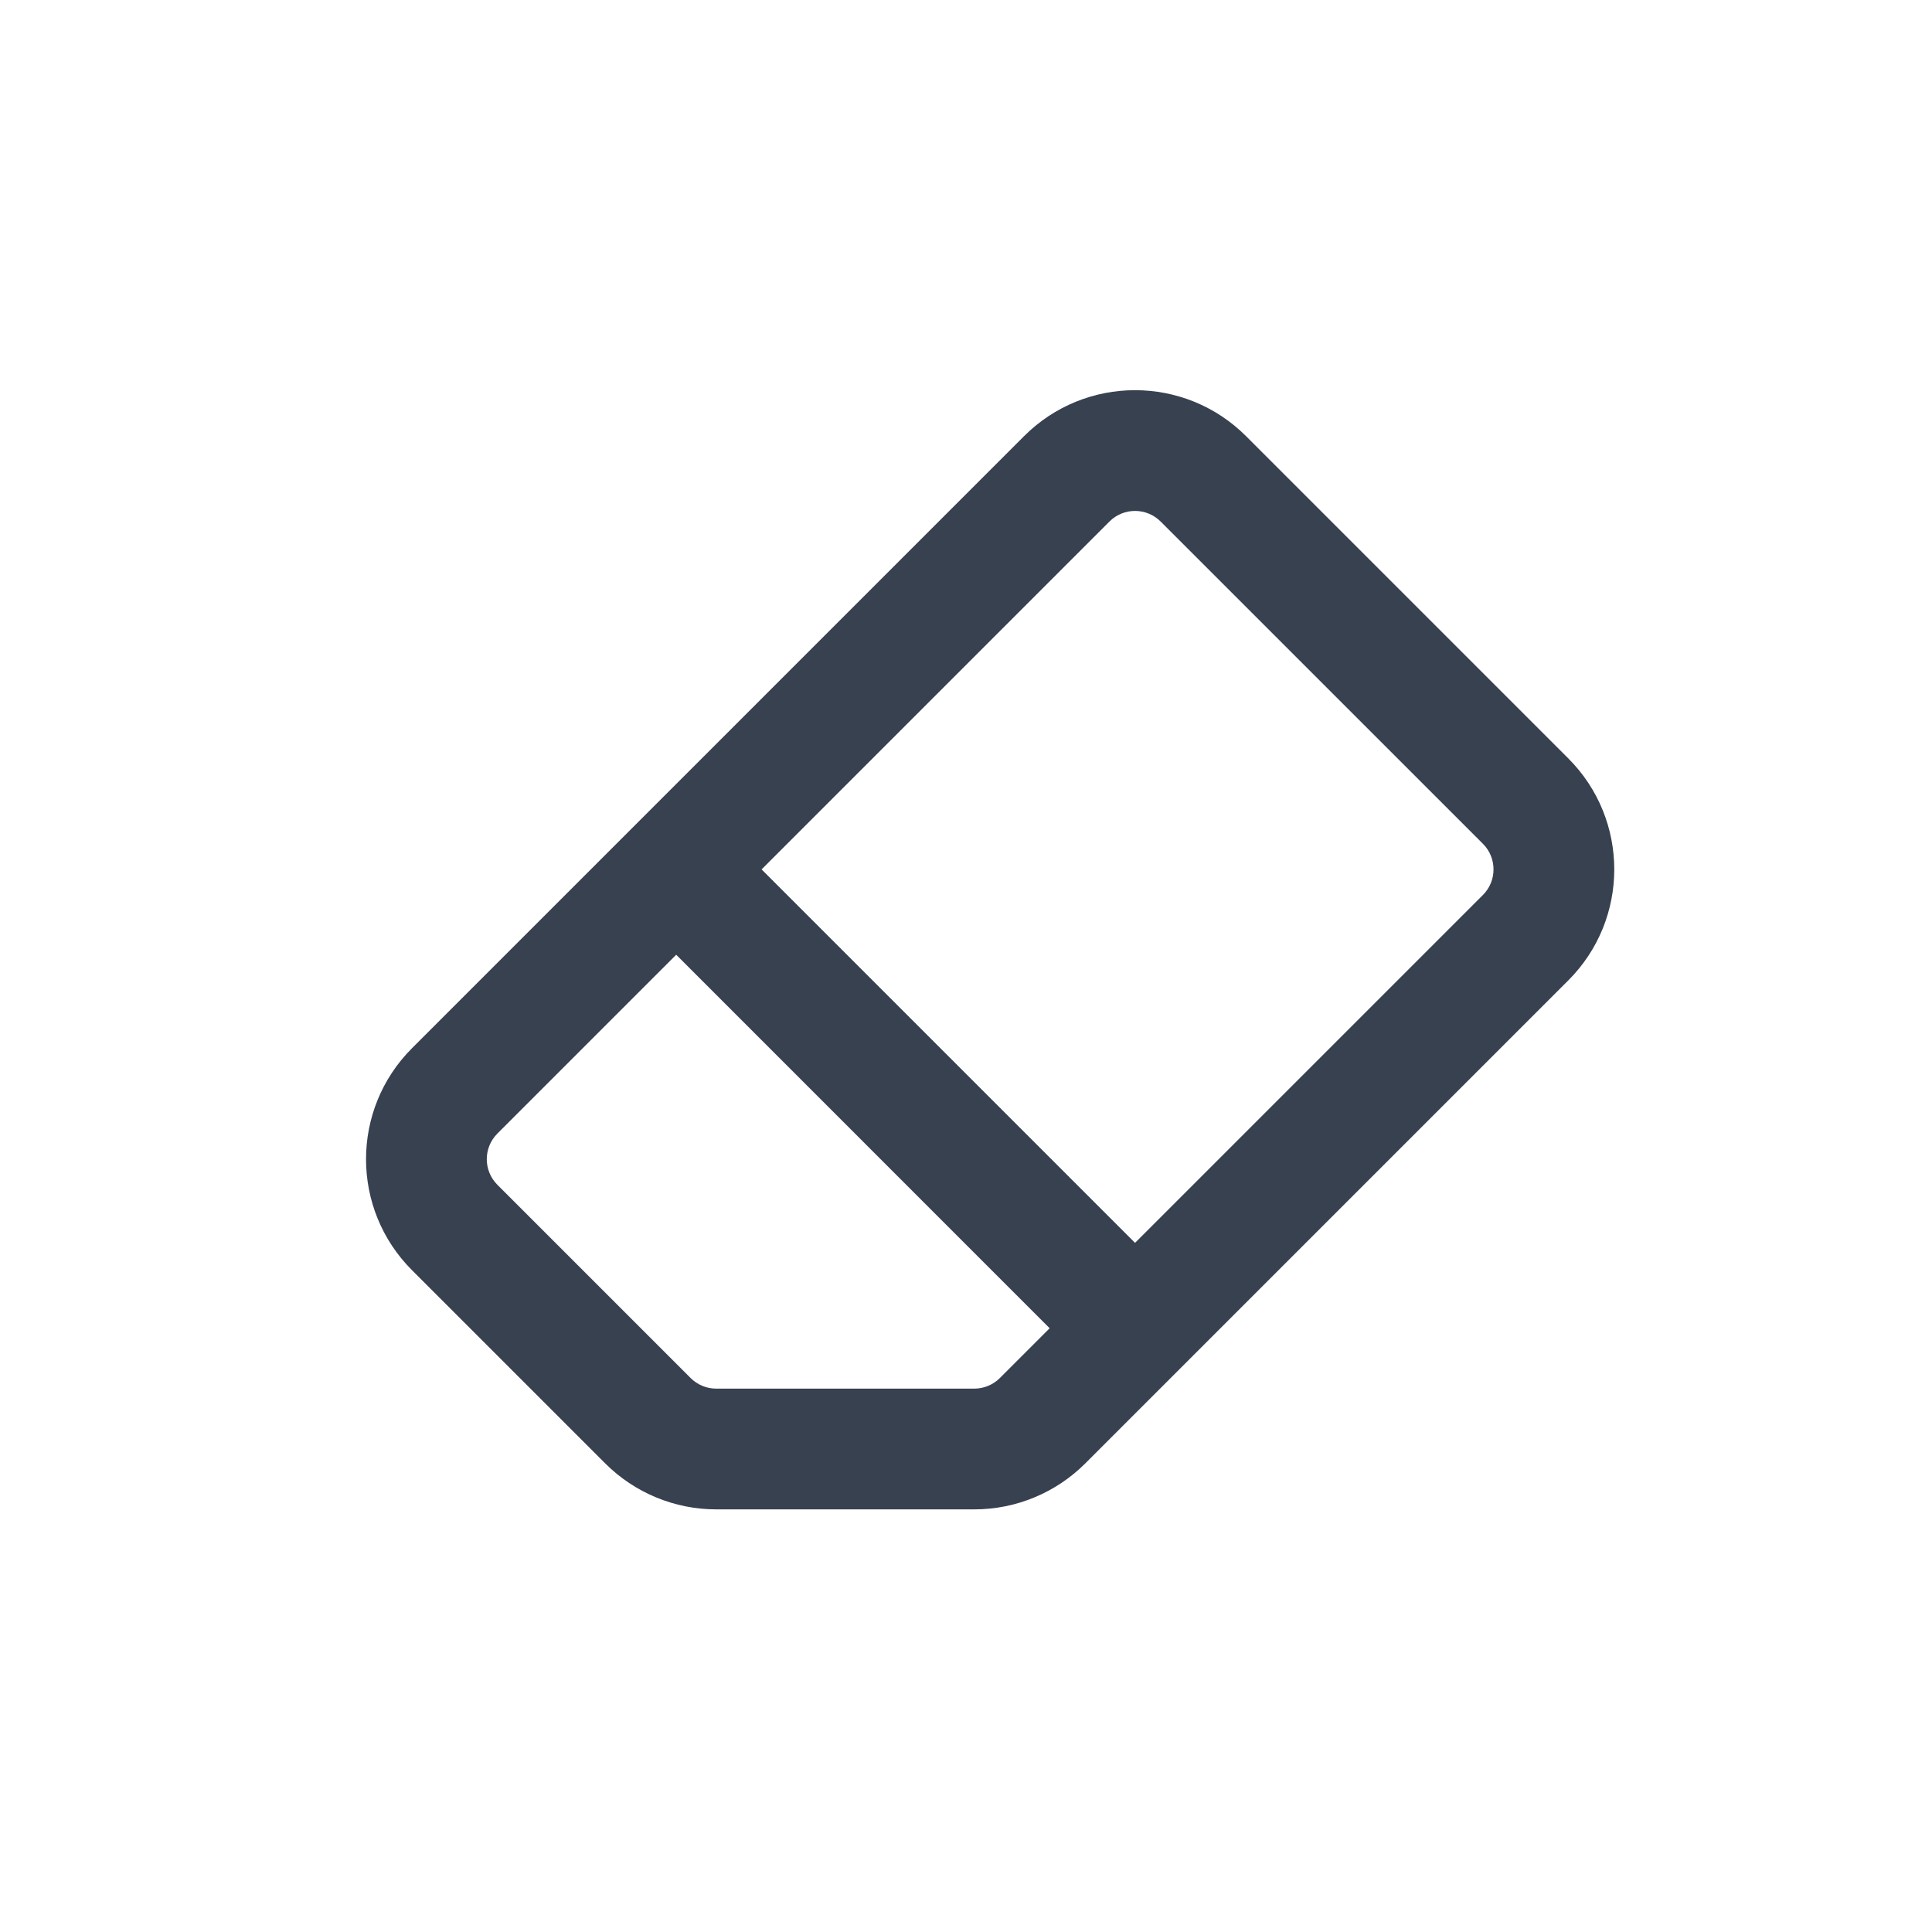 <svg xmlns="http://www.w3.org/2000/svg" width="40" height="40" viewBox="0 0 40 40" fill="none">
  <path d="M25.798 9.03C24.529 7.761 22.471 7.761 21.202 9.03L8.53 21.702C7.261 22.971 7.261 25.029 8.53 26.298L12.53 30.298C13.14 30.907 13.966 31.25 14.828 31.25H20.172C21.034 31.25 21.86 30.907 22.47 30.298L32.47 20.298C33.739 19.029 33.739 16.971 32.47 15.702L25.798 9.03ZM22.97 10.798C23.262 10.505 23.737 10.505 24.03 10.798L30.702 17.469C30.995 17.762 30.995 18.237 30.702 18.53L23.5 25.732L15.768 18L22.97 10.798ZM14 19.767L21.732 27.5L20.702 28.53C20.561 28.671 20.37 28.75 20.172 28.75H14.828C14.63 28.75 14.439 28.671 14.298 28.53L10.298 24.53C10.005 24.237 10.005 23.762 10.298 23.469L14 19.767Z" fill="#384150"/>
</svg>